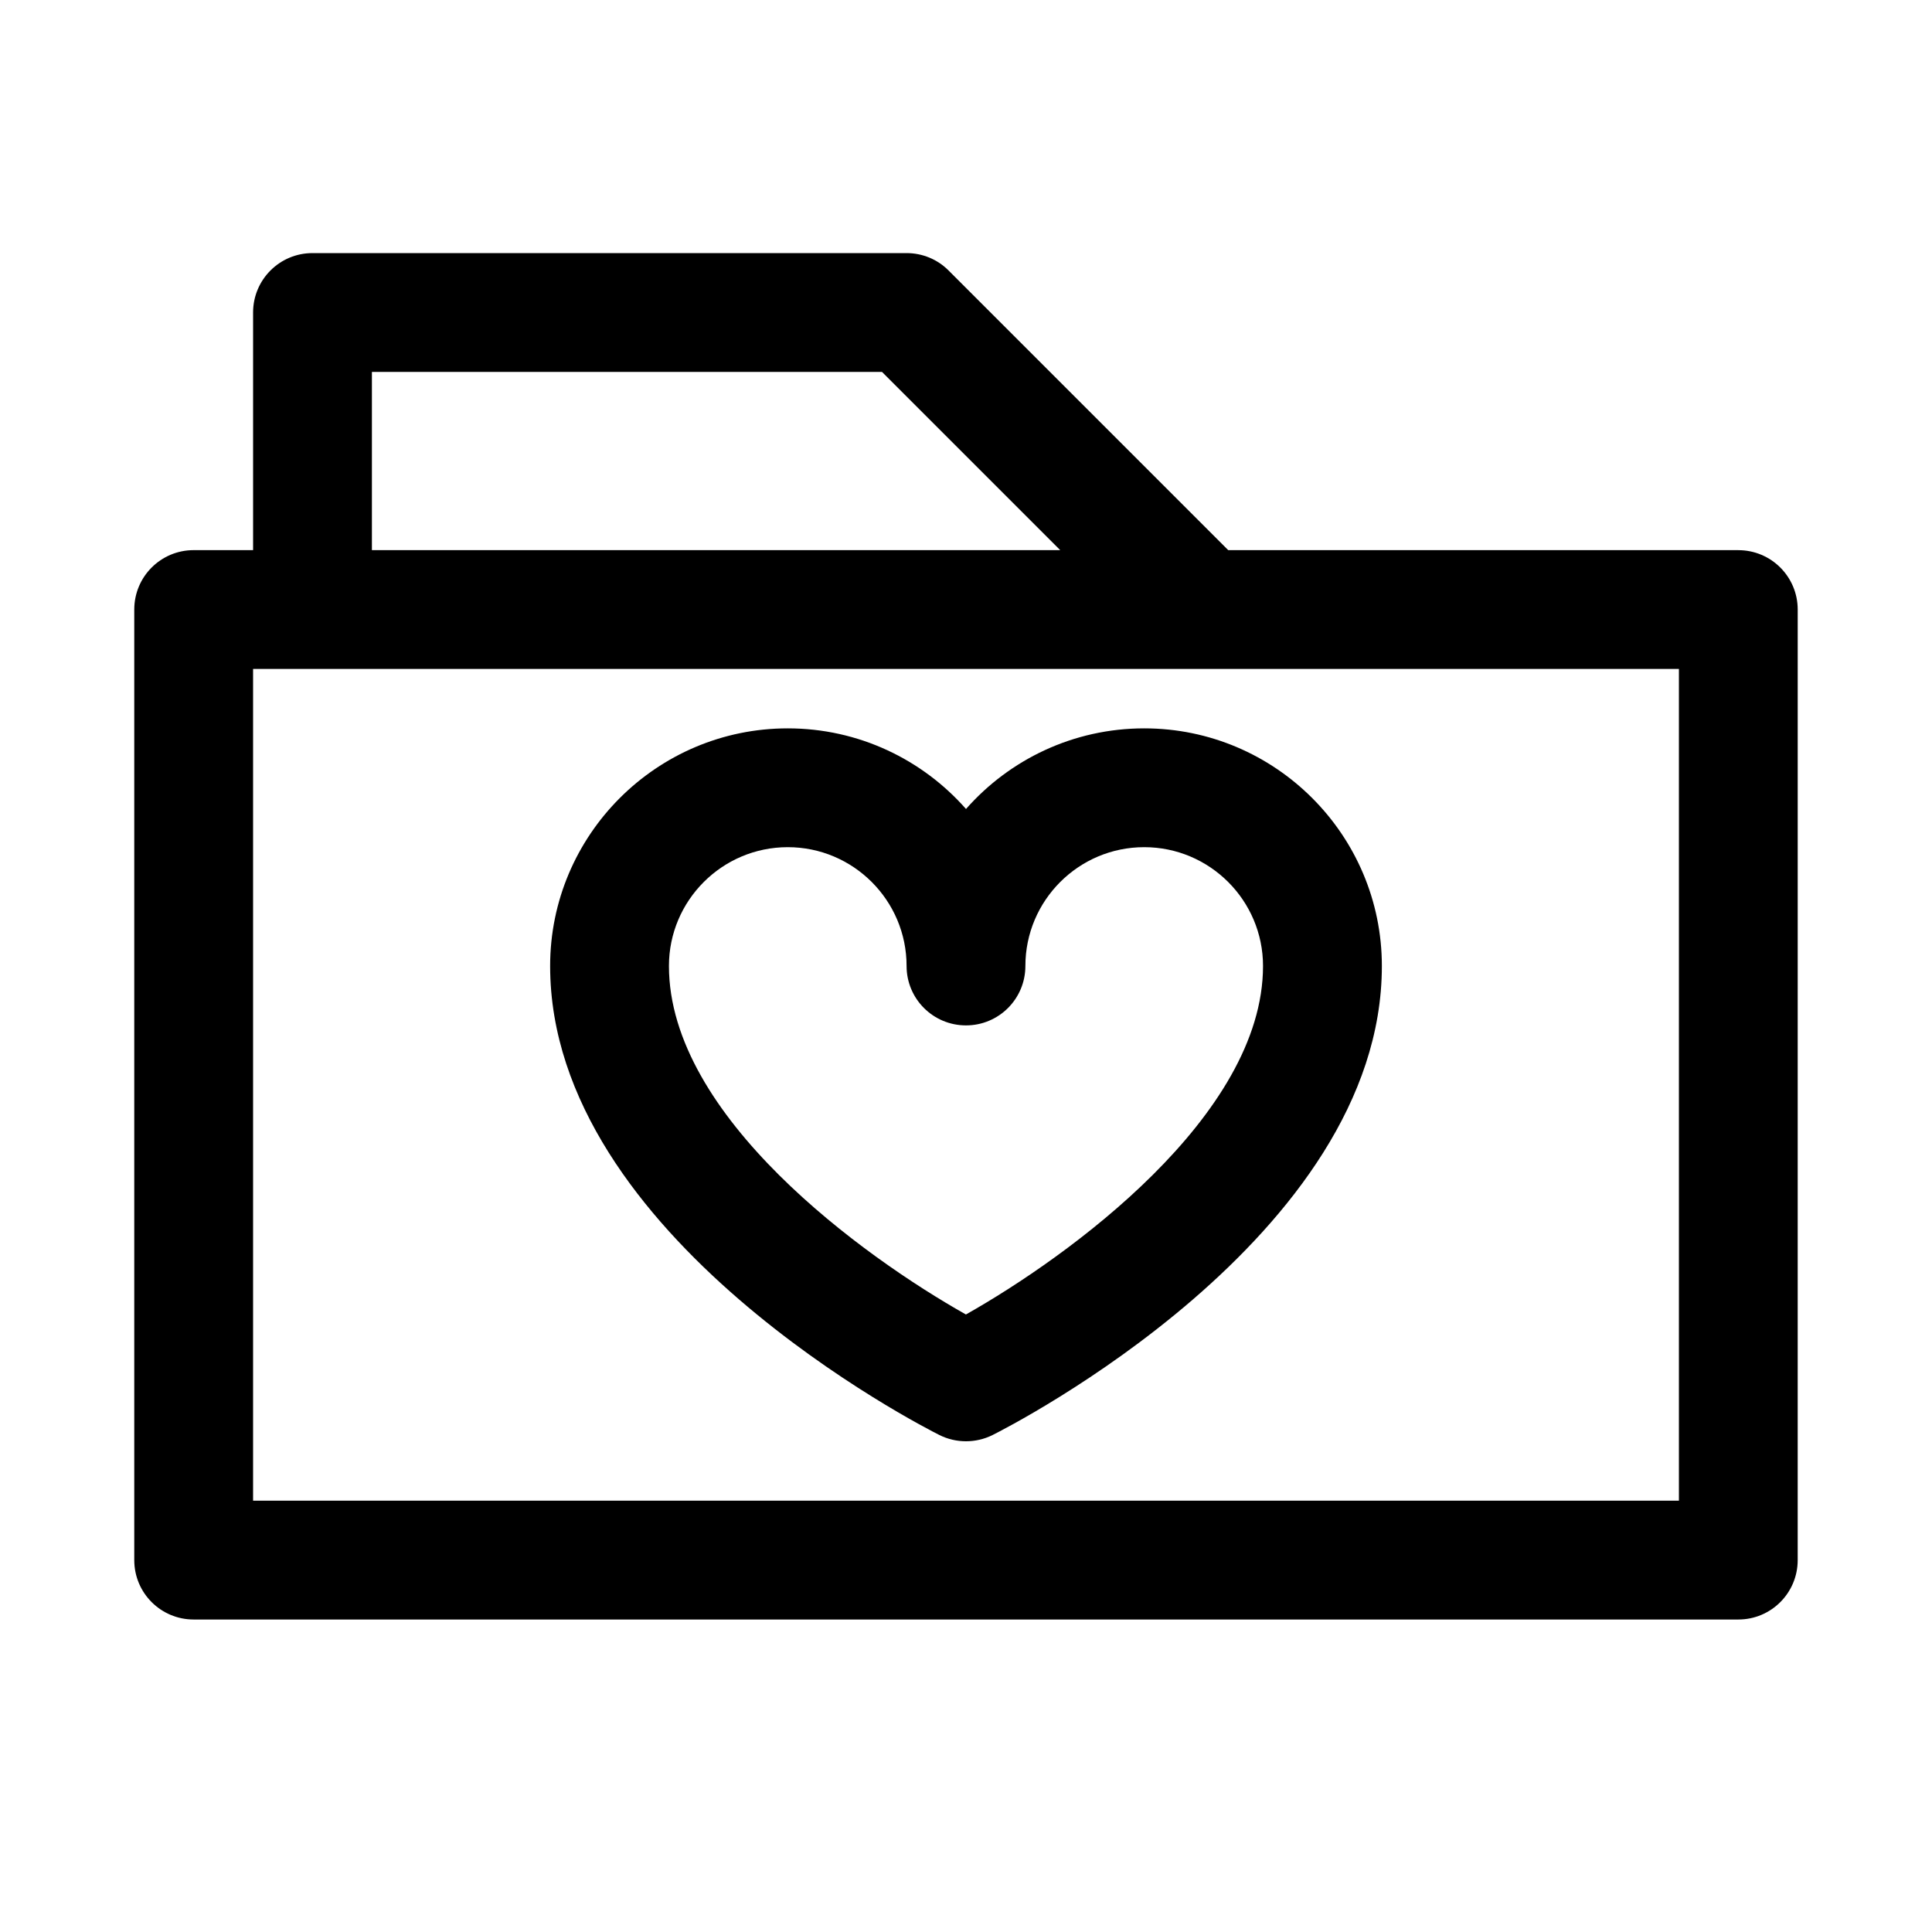 <?xml version="1.0" encoding="UTF-8"?>
<!-- Uploaded to: SVG Repo, www.svgrepo.com, Generator: SVG Repo Mixer Tools -->
<svg fill="#000000" width="800px" height="800px" version="1.1" viewBox="144 144 512 512" xmlns="http://www.w3.org/2000/svg">
 <g>
  <path d="m604.67 289.79h-135.18l-74.105-74.105c-2.945-2.961-6.945-4.613-11.133-4.613h-157.44c-8.703 0-15.742 7.039-15.742 15.742v62.977h-15.746c-8.707 0-15.742 7.039-15.742 15.742v251.91c0 8.707 7.039 15.742 15.742 15.742h409.34c8.707 0 15.742-7.039 15.742-15.742l0.004-251.9c0-8.707-7.035-15.746-15.742-15.746zm-362.11-47.23h135.18l47.23 47.23h-182.41zm346.37 299.14h-377.86v-220.42h377.86z"/>
  <path d="m392.96 524.3c2.203 1.102 4.629 1.652 7.039 1.652s4.832-0.551 7.039-1.652c4.215-2.109 103.17-52.426 103.17-124.3 0-34.73-28.246-62.977-62.977-62.977-18.781 0-35.691 8.266-47.23 21.363-11.543-13.098-28.449-21.363-47.234-21.363-34.73 0-62.977 28.246-62.977 62.977 0 71.871 98.953 122.19 103.17 124.3zm-40.195-155.79c17.367 0 31.488 14.121 31.488 31.488 0 8.707 7.039 15.742 15.742 15.742 8.707 0 15.742-7.039 15.742-15.742 0-17.367 14.121-31.488 31.488-31.488 17.367 0 31.488 14.121 31.488 31.488 0 39.723-51.594 77.051-78.734 92.355-27.141-15.273-78.703-52.492-78.703-92.355 0-17.367 14.125-31.488 31.488-31.488z"/>
 </g>
</svg>